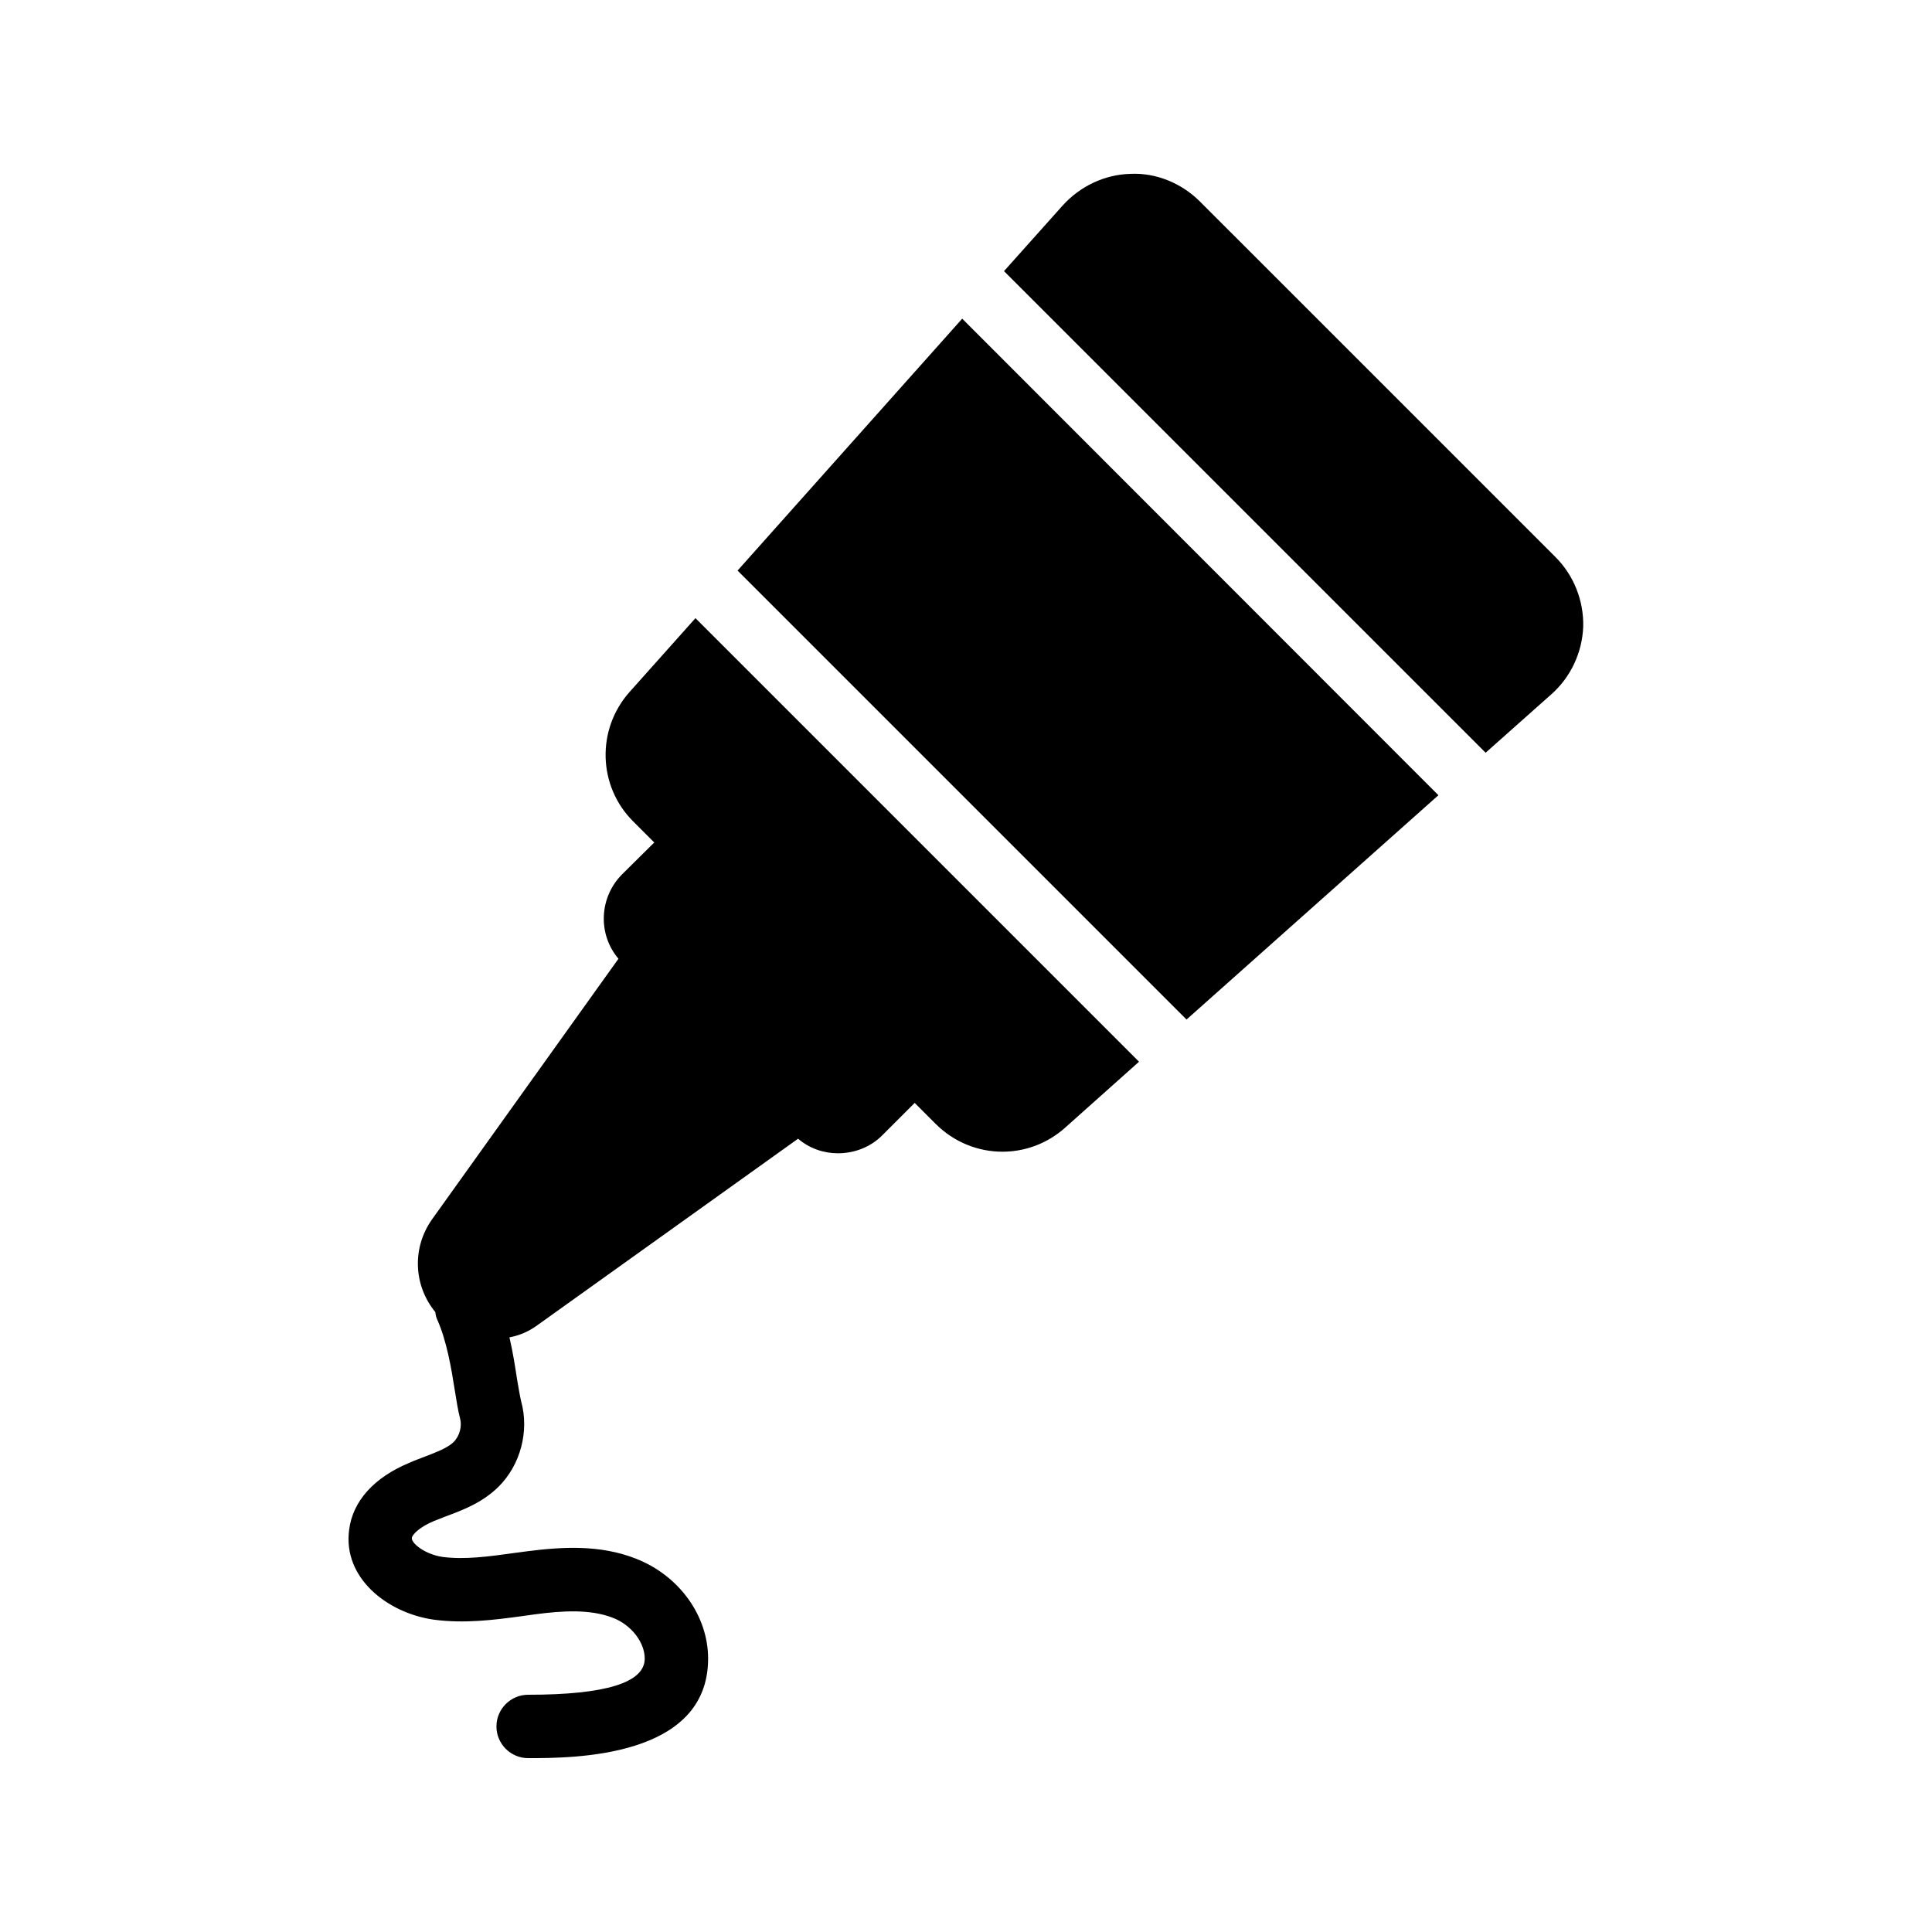 <?xml version="1.0" encoding="UTF-8"?>
<!-- Uploaded to: ICON Repo, www.svgrepo.com, Generator: ICON Repo Mixer Tools -->
<svg fill="#000000" width="800px" height="800px" version="1.1" viewBox="144 144 512 512" xmlns="http://www.w3.org/2000/svg">
 <g>
  <path d="m555.17 327.95c5.121-4.535 8.145-11.082 8.398-17.887 0.168-6.887-2.519-13.602-7.305-18.391l-94.297-94.293c-4.871-4.871-11.672-7.641-18.391-7.305-6.801 0.168-13.352 3.273-17.969 8.398l-15.535 17.379 127.63 127.63z"/>
  <path d="m339.46 295.21 118.98 118.98 66.754-59.449-126.2-126.29z"/>
  <path d="m256.25 530.15c-1.258 0.504-2.519 0.922-3.777 1.512-9.32 3.863-15.031 10.16-15.953 17.801-1.68 12.68 10.078 22 22.418 23.762 8.145 1.09 15.871 0.082 23.344-0.922l3.609-0.504c7.055-0.922 14.441-1.426 20.488 0.922 4.871 1.848 8.48 6.465 8.48 10.832 0 6.383-10.41 9.574-30.898 9.574-4.617 0-8.398 3.777-8.398 8.398 0 4.617 3.777 8.398 8.398 8.398 11.84 0 47.695 0 47.695-26.367 0-11.418-7.727-22.082-19.23-26.535-9.488-3.695-19.398-3.106-28.633-1.93l-3.777 0.504c-6.633 0.922-12.93 1.762-18.727 1.008-4.617-0.672-8.312-3.609-8.145-5.039 0.168-1.008 2.184-2.938 5.793-4.449 1.09-0.418 2.098-0.84 3.191-1.258 4.535-1.68 9.656-3.609 13.938-7.809 5.879-5.793 8.23-14.777 6.047-22.672-0.336-1.426-0.672-3.441-1.09-5.879-0.504-3.273-1.09-7.137-2.016-11.082 2.688-0.504 5.207-1.594 7.473-3.273l69.023-49.375c3.023 2.602 6.801 3.863 10.578 3.863 4.281 0 8.648-1.594 11.84-4.871l8.48-8.48 5.543 5.543c4.871 4.871 11.25 7.391 17.719 7.391 5.879 0 11.84-2.098 16.625-6.383l19.566-17.465-117.55-117.55-17.465 19.566c-8.816 9.91-8.398 24.938 0.922 34.258l5.625 5.625-8.48 8.398c-6.129 6.129-6.551 15.871-1.008 22.418l-49.375 69.023c-5.375 7.559-4.953 17.551 0.84 24.602 0.082 0.754 0.25 1.512 0.586 2.184 2.434 5.457 3.695 12.93 4.535 18.305 0.504 3.106 0.922 5.793 1.426 7.641 0.586 2.098-0.082 4.703-1.68 6.297-1.68 1.672-4.785 2.766-7.977 4.023z"/>
 </g>
</svg>
